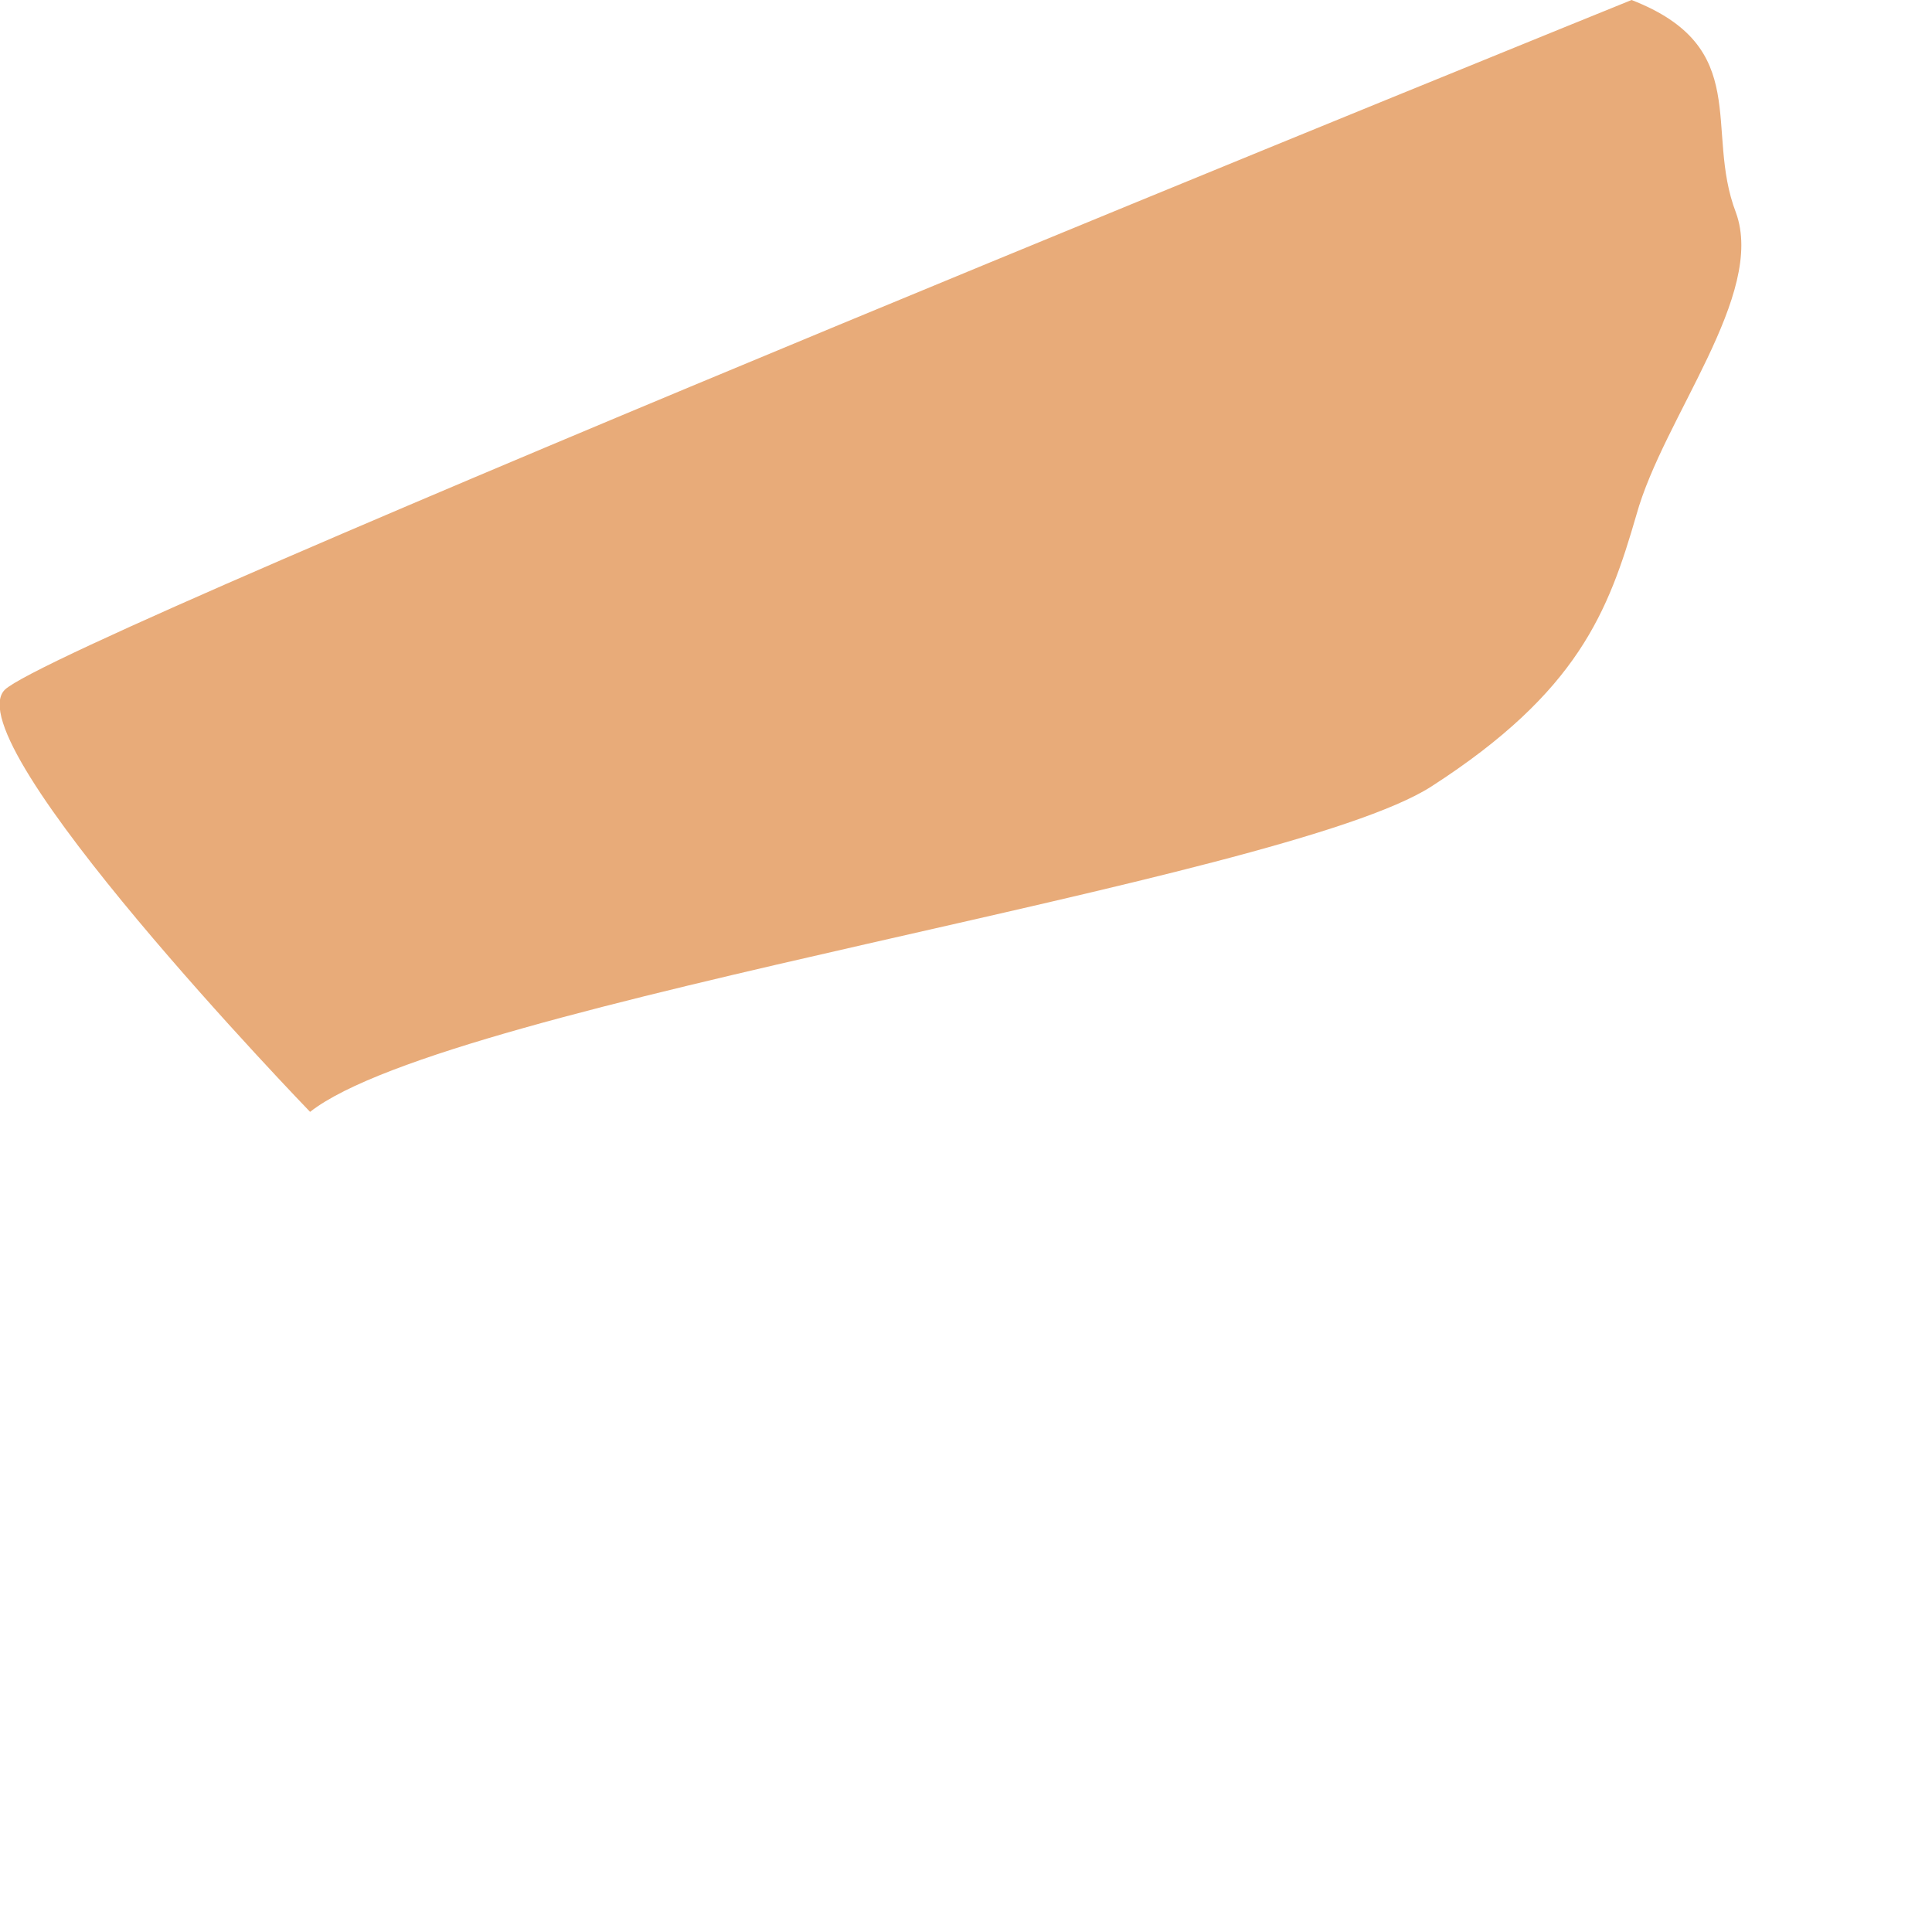 <?xml version="1.0" encoding="utf-8"?>
<svg xmlns="http://www.w3.org/2000/svg" fill="none" height="100%" overflow="visible" preserveAspectRatio="none" style="display: block;" viewBox="0 0 2 2" width="100%">
<path d="M1.689 0C1.815 0.049 1.764 0.134 1.797 0.22C1.828 0.305 1.722 0.432 1.694 0.533C1.665 0.633 1.634 0.716 1.482 0.814C1.329 0.913 0.466 1.037 0.321 1.151C0.321 1.151 -0.049 0.768 0.005 0.714C0.062 0.659 1.689 0 1.689 0Z" fill="#E8AB79" id="Vector"/>
</svg>